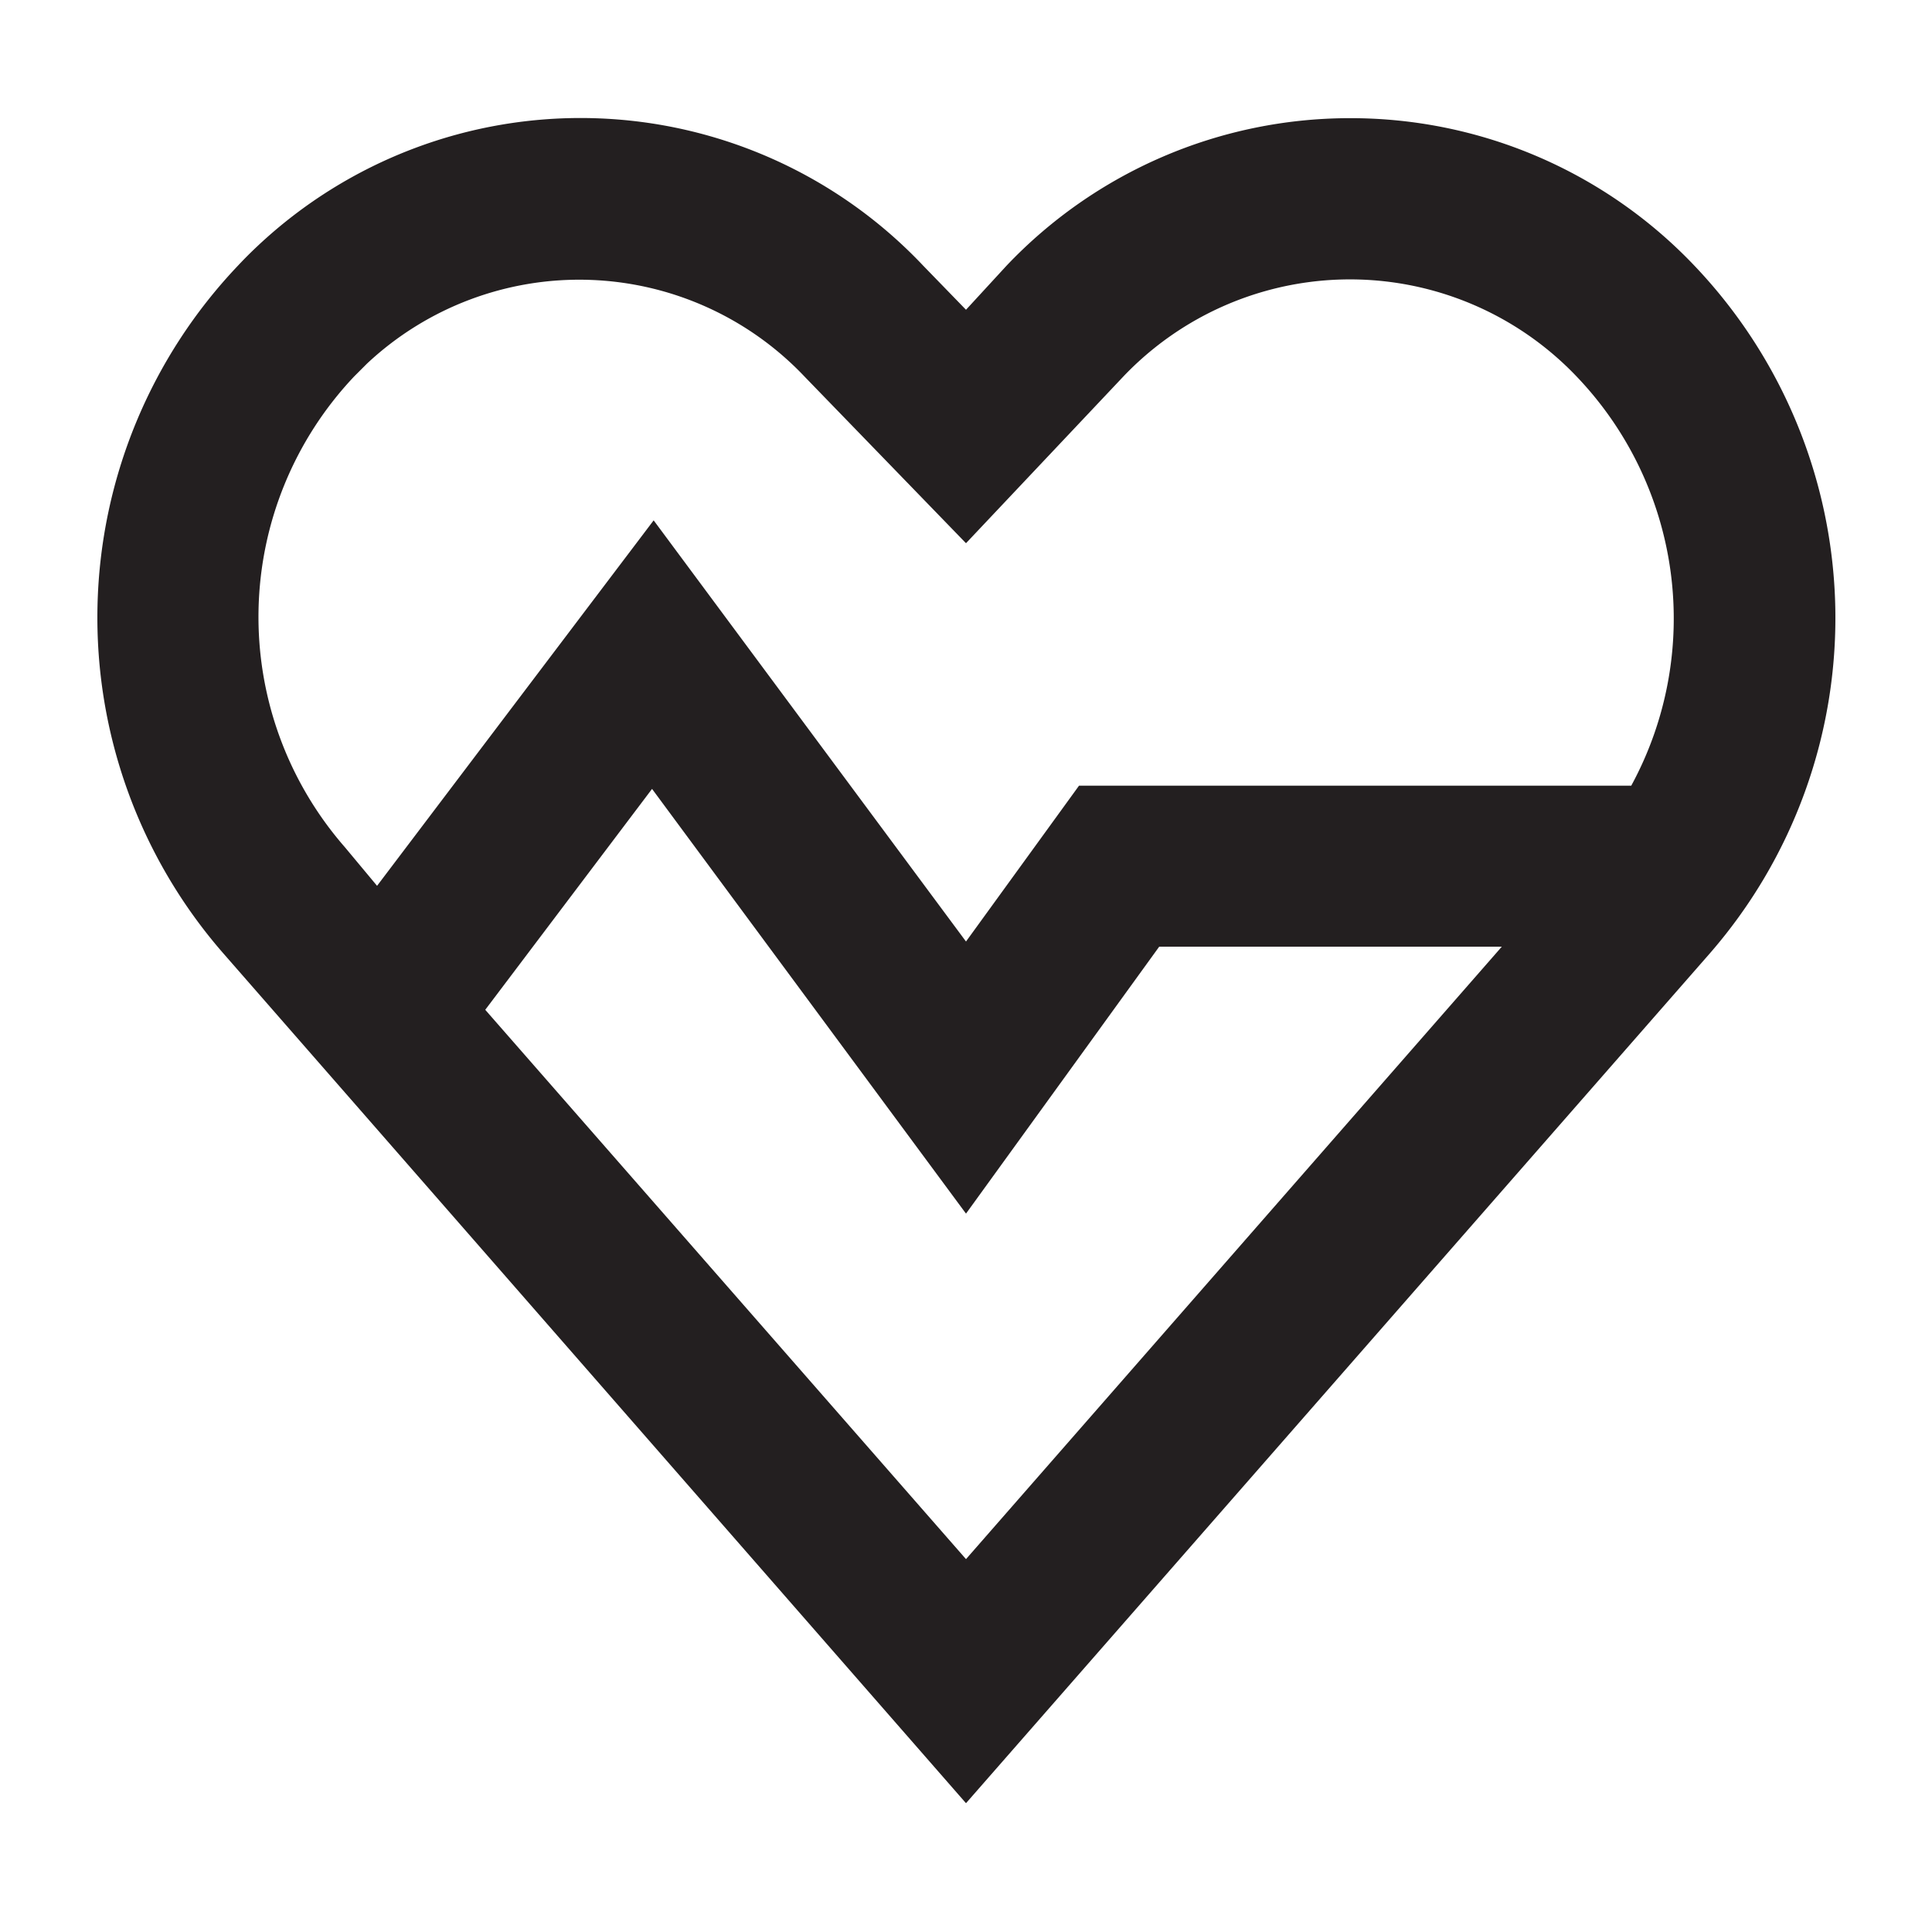 <svg id="Layer_1" data-name="Layer 1" xmlns="http://www.w3.org/2000/svg" viewBox="0 0 60 60"><defs><style>.cls-1{fill:#231f20;}</style></defs><title>6</title><path class="cls-1" d="M52.63,8.26A14.72,14.72,0,0,0,41.9,3.67h0A14.7,14.7,0,0,0,31.26,8.25L30,9.62,28.67,8.25A14.64,14.64,0,0,0,8,7.64q-.32.3-.61.61a15.86,15.86,0,0,0-.47,21.34L30,56,53.09,29.62A15.86,15.86,0,0,0,52.63,8.26ZM11,11.69l.4-.4A9.64,9.64,0,0,1,25,11.71l5,5.16,4.88-5.17a9.72,9.72,0,0,1,14.09,0A10.87,10.87,0,0,1,50.66,24.4H33.51L30,29.24,20.3,16.16,11.71,27.51l-1-1.2A10.87,10.87,0,0,1,11,11.69Zm4.07,19.67,5.18-6.86L30,37.69l6-8.29H46.64L30,48.42Z"/></svg>